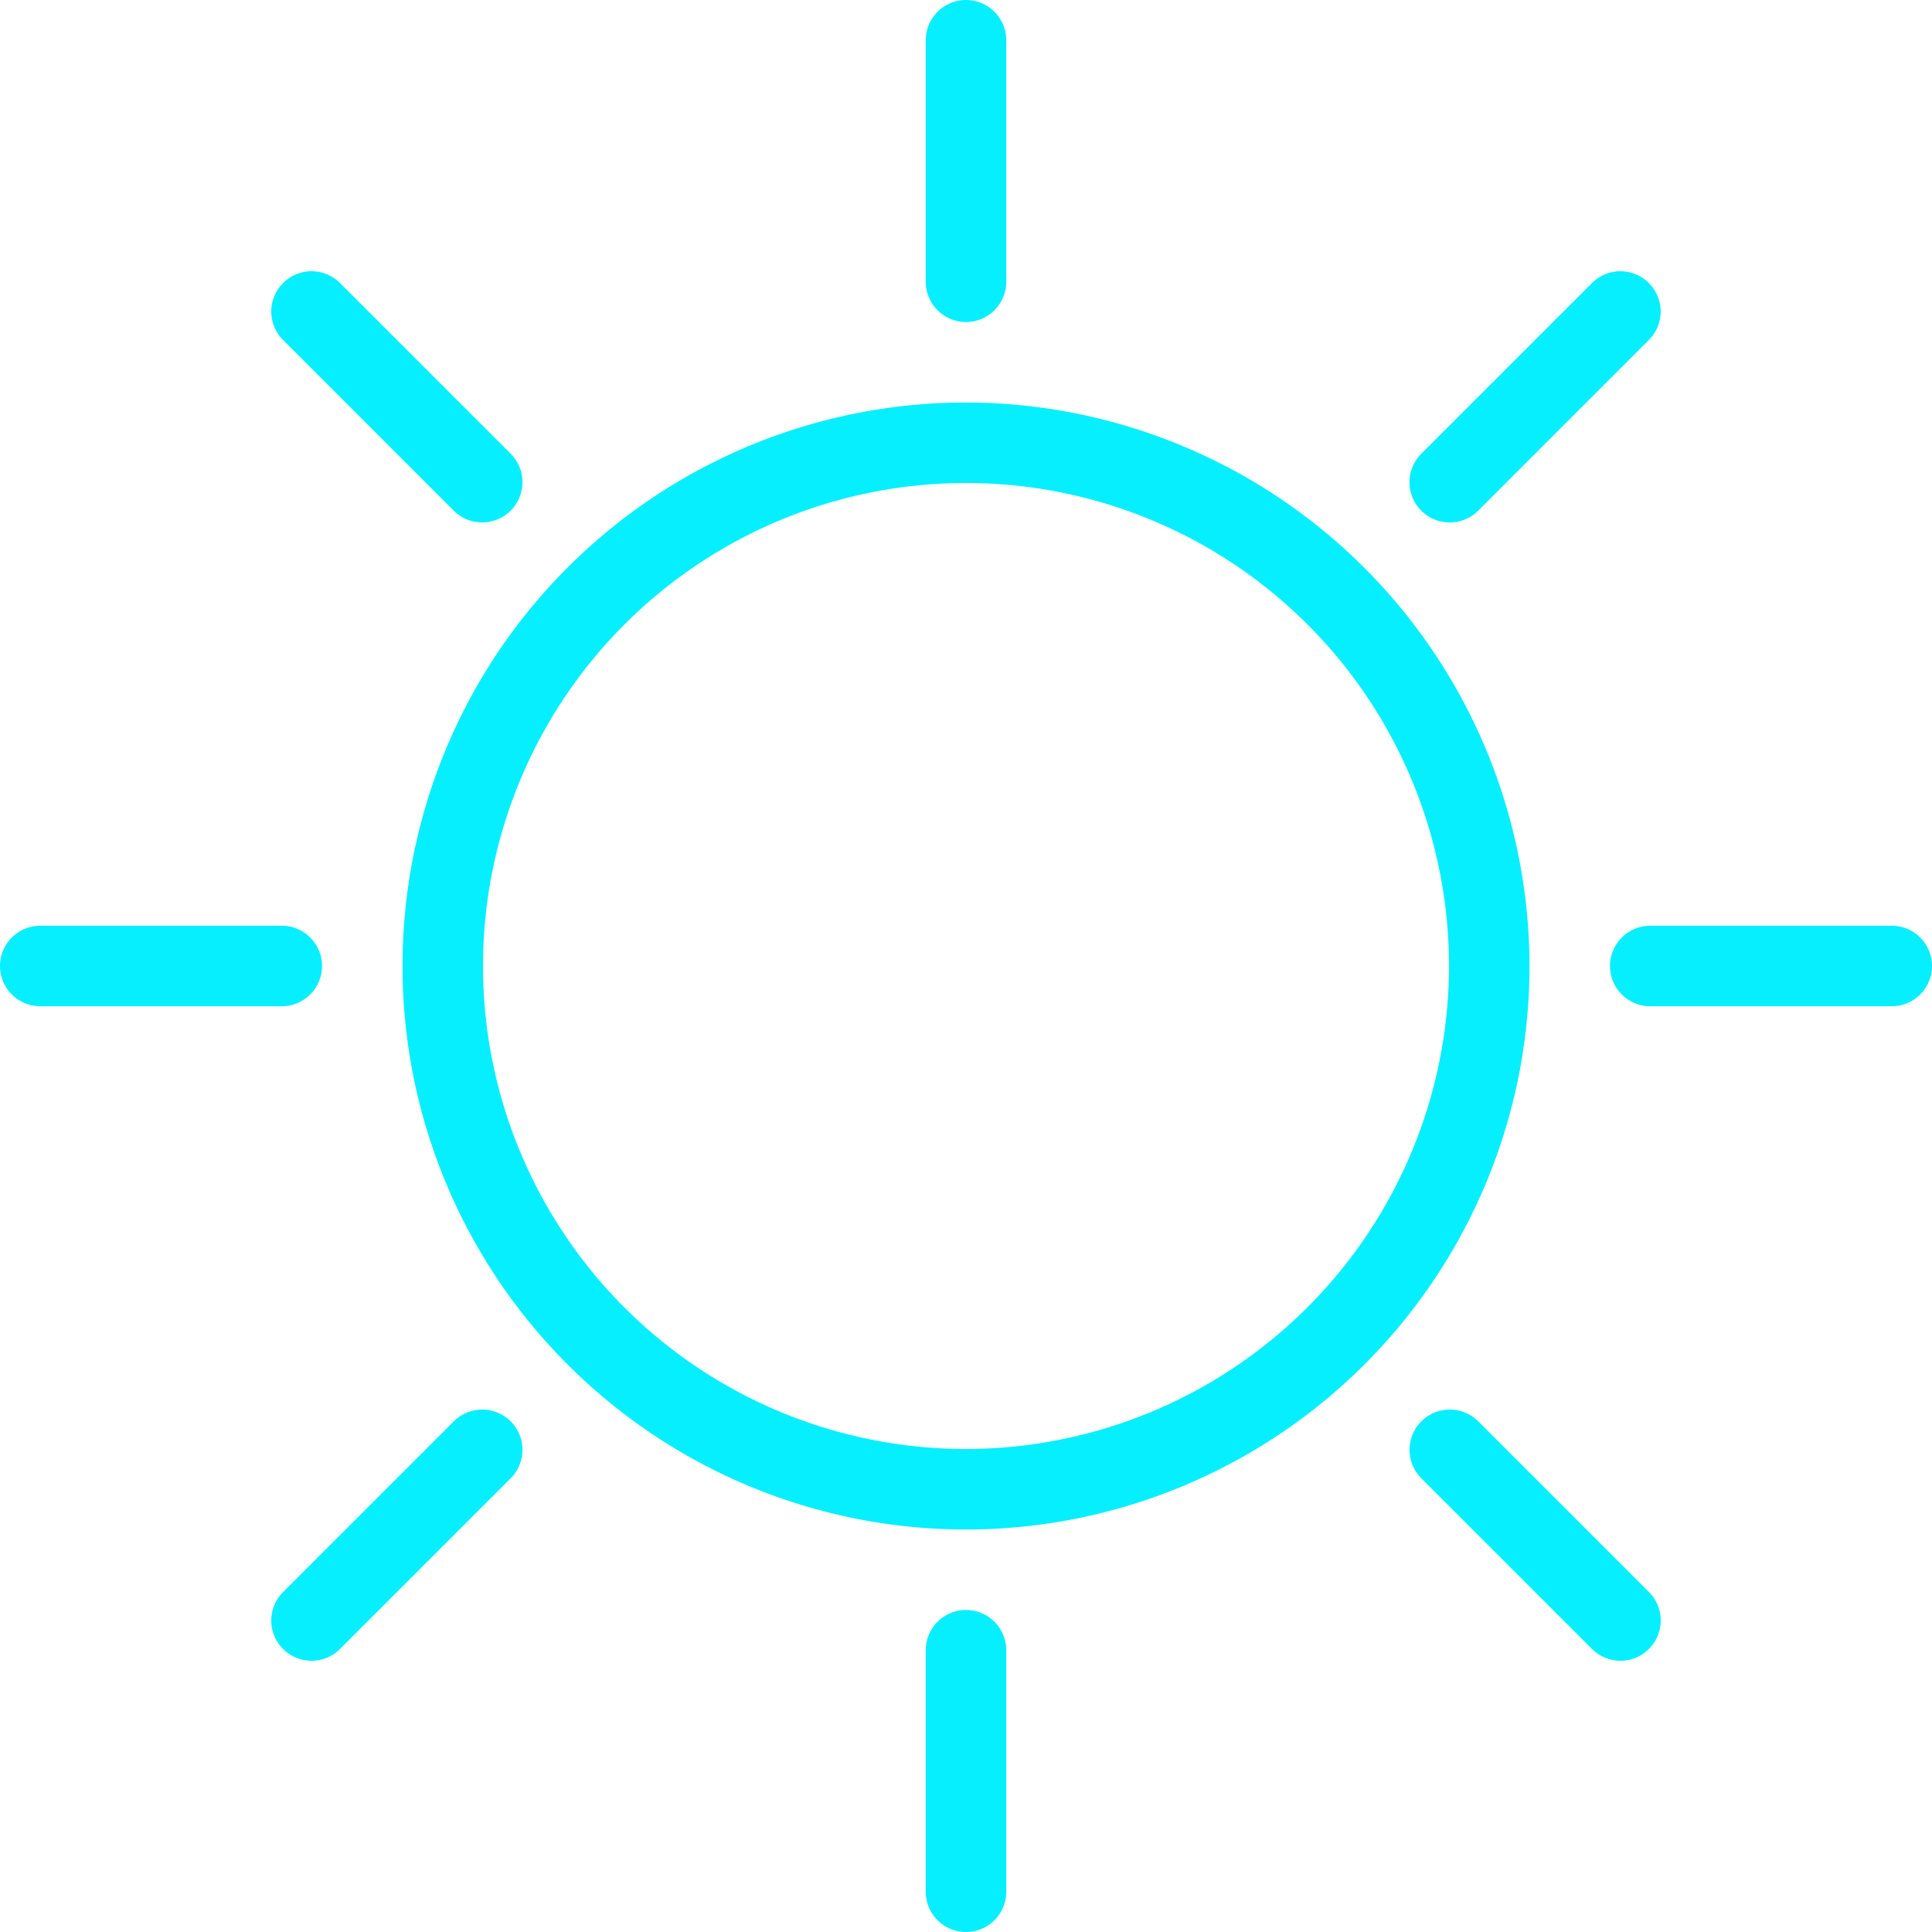 <svg id="brightness_1_" data-name="brightness (1)" xmlns="http://www.w3.org/2000/svg" width="60" height="60" viewBox="0 0 60 60">
  <g id="Grupo_5531" data-name="Grupo 5531">
    <g id="Grupo_5530" data-name="Grupo 5530">
      <path id="Trazado_2565" data-name="Trazado 2565" d="M124.167,106.667a17.5,17.5,0,1,0,17.5,17.5A17.52,17.52,0,0,0,124.167,106.667Zm0,32.5a15,15,0,1,1,15-15A15.016,15.016,0,0,1,124.167,139.167Z" transform="translate(-94.167 -94.167)" fill="#06efff"/>
      <path id="Trazado_2566" data-name="Trazado 2566" d="M246.583,10a1.249,1.249,0,0,0,1.25-1.25V1.25a1.25,1.25,0,0,0-2.5,0v7.5A1.249,1.249,0,0,0,246.583,10Z" transform="translate(-216.583)" fill="#06efff"/>
      <path id="Trazado_2567" data-name="Trazado 2567" d="M246.583,426.667a1.249,1.249,0,0,0-1.25,1.25v7.5a1.25,1.25,0,0,0,2.5,0v-7.5A1.249,1.249,0,0,0,246.583,426.667Z" transform="translate(-216.583 -376.667)" fill="#06efff"/>
      <path id="Trazado_2568" data-name="Trazado 2568" d="M77.526,79.292a1.25,1.25,0,0,0,1.768-1.768l-5.3-5.3a1.25,1.25,0,0,0-1.768,1.768Z" transform="translate(-63.435 -63.434)" fill="#06efff"/>
      <path id="Trazado_2569" data-name="Trazado 2569" d="M375.685,373.918a1.25,1.25,0,0,0-1.768,1.768l5.3,5.3a1.25,1.25,0,0,0,1.768-1.768Z" transform="translate(-329.776 -329.776)" fill="#06efff"/>
      <path id="Trazado_2570" data-name="Trazado 2570" d="M10,246.583a1.249,1.249,0,0,0-1.25-1.25H1.25a1.25,1.25,0,0,0,0,2.5h7.5A1.249,1.249,0,0,0,10,246.583Z" transform="translate(0 -216.583)" fill="#06efff"/>
      <path id="Trazado_2571" data-name="Trazado 2571" d="M435.416,245.333h-7.5a1.25,1.25,0,0,0,0,2.5h7.5a1.25,1.25,0,0,0,0-2.5Z" transform="translate(-376.666 -216.583)" fill="#06efff"/>
      <path id="Trazado_2572" data-name="Trazado 2572" d="M77.525,373.918l-5.3,5.3a1.25,1.25,0,1,0,1.768,1.768l5.3-5.3a1.25,1.25,0,0,0-1.768-1.768Z" transform="translate(-63.434 -329.776)" fill="#06efff"/>
      <path id="Trazado_2573" data-name="Trazado 2573" d="M374.8,79.659a1.246,1.246,0,0,0,.884-.366l5.3-5.3a1.25,1.25,0,0,0-1.768-1.768l-5.3,5.3a1.25,1.25,0,0,0,.884,2.134Z" transform="translate(-329.777 -63.434)" fill="#06efff"/>
    </g>
  </g>
</svg>
